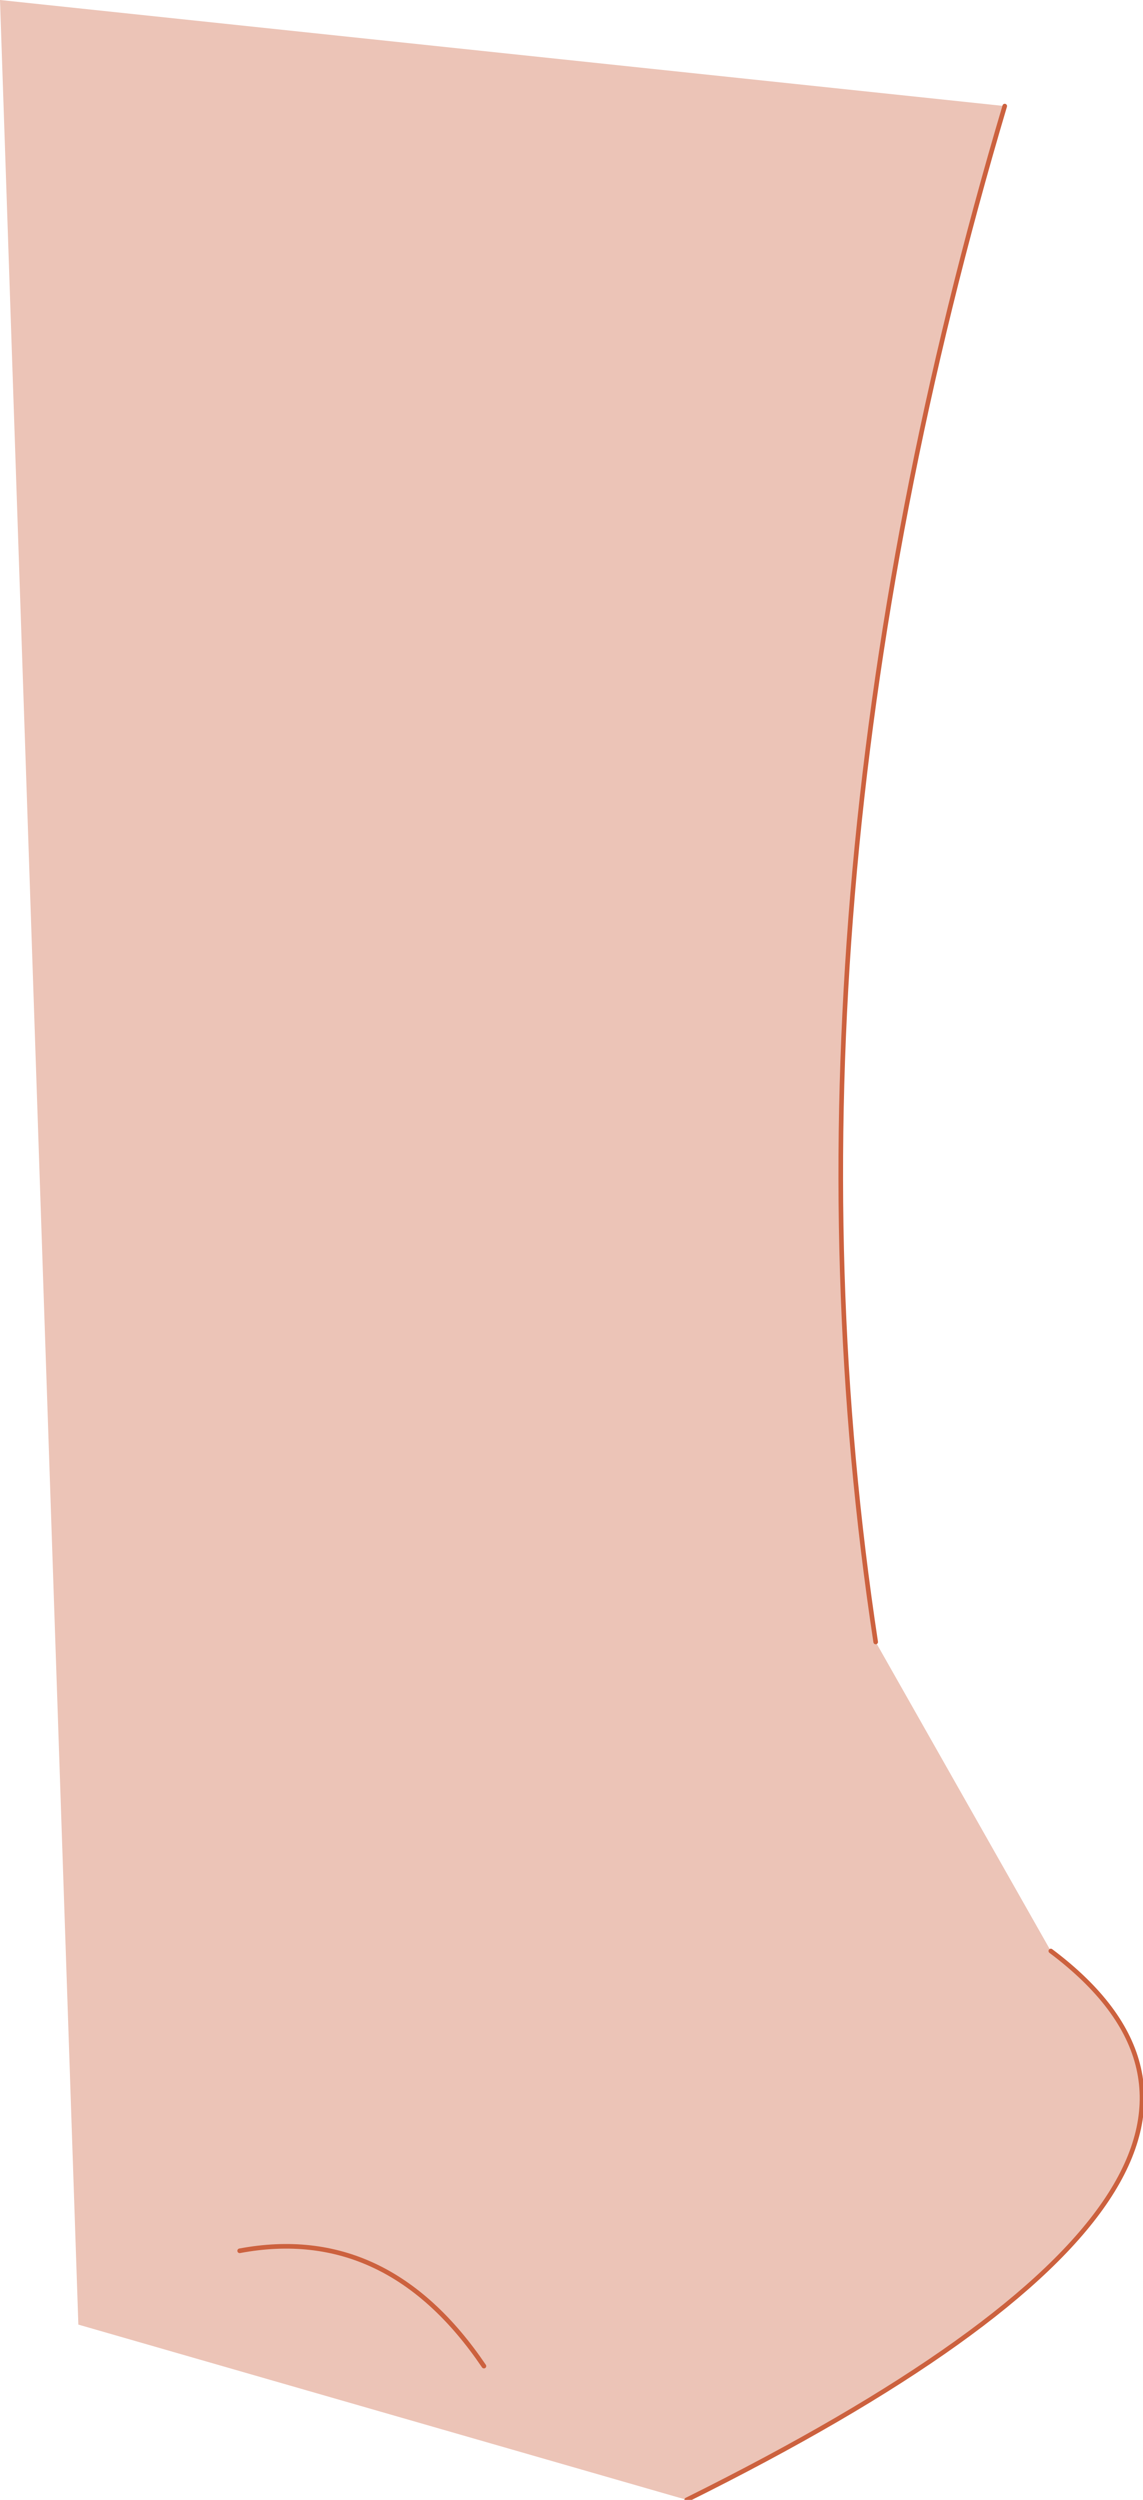 <?xml version="1.0" encoding="UTF-8" standalone="no"?>
<svg xmlns:xlink="http://www.w3.org/1999/xlink" height="27.1px" width="12.4px" xmlns="http://www.w3.org/2000/svg">
  <g transform="matrix(1.0, 0.0, 0.0, 1.0, 7.5, 14.1)">
    <path d="M-0.05 13.0 L-6.65 11.1 -7.5 -14.1 3.4 -12.95 Q0.8 -4.2 2.0 3.7 L3.9 7.05 Q7.1 9.45 -0.05 13.0 M-2.25 11.55 Q-3.3 10.0 -4.9 10.3 -3.3 10.0 -2.25 11.55" fill="#ecc4b7" fill-rule="evenodd" stroke="none"/>
    <path d="M3.4 -12.95 Q0.8 -4.2 2.0 3.7 M3.9 7.05 Q7.1 9.45 -0.05 13.0 M-4.9 10.3 Q-3.3 10.0 -2.25 11.55" fill="none" stroke="#cc613e" stroke-linecap="round" stroke-linejoin="round" stroke-width="0.05"/>
  </g>
</svg>
